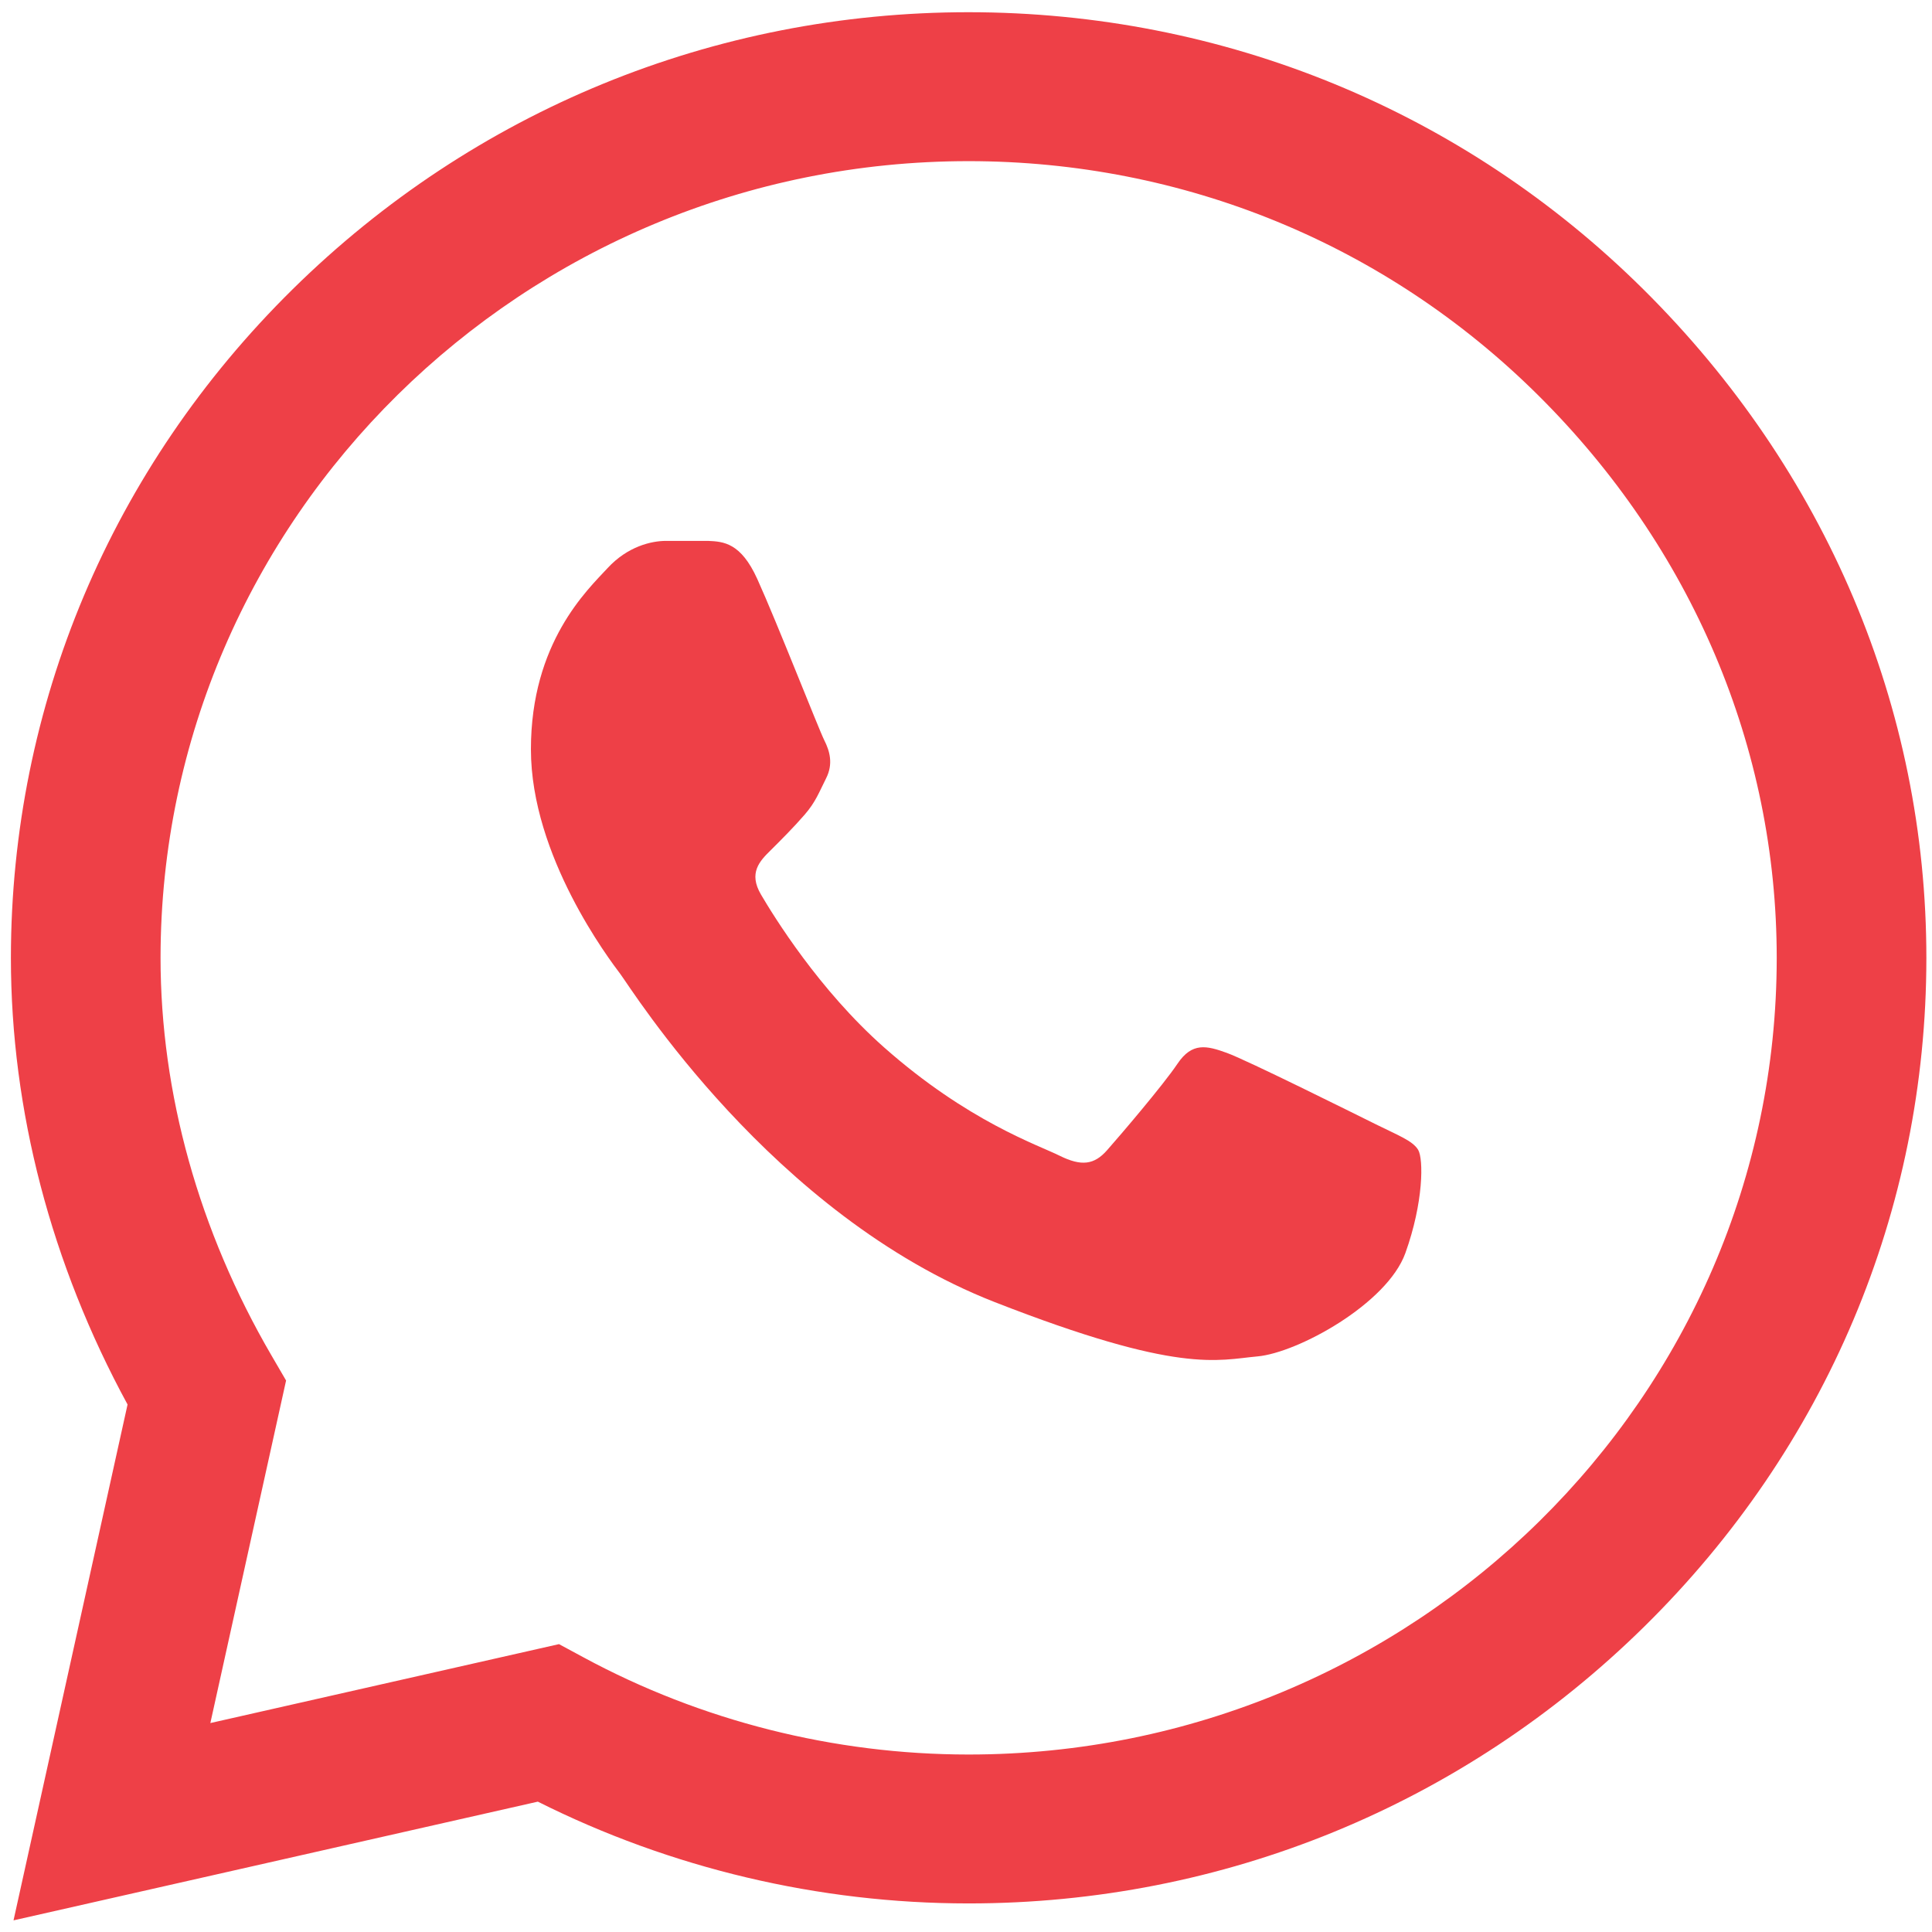 <svg xmlns="http://www.w3.org/2000/svg" width="81" height="81" viewBox="0 0 81 81" fill="none"><path d="M68.897 12.129C61.346 4.642 51.3 0.516 40.609 0.512C29.941 0.512 19.88 4.634 12.278 12.119C4.664 19.618 0.467 29.582 0.457 40.141V40.161C0.458 46.552 2.145 52.999 5.348 58.884L0.567 80.512L22.549 75.535C28.116 78.328 34.328 79.8 40.593 79.802H40.609C51.275 79.802 61.337 75.68 68.939 68.194C76.56 60.689 80.76 50.737 80.764 40.172C80.768 29.68 76.554 19.721 68.897 12.129ZM40.609 73.559H40.595C34.969 73.556 29.395 72.15 24.476 69.492L23.436 68.931L8.819 72.24L11.994 57.879L11.382 56.829C8.339 51.606 6.731 45.841 6.731 40.154C6.742 21.748 21.938 6.756 40.608 6.756C49.627 6.759 58.101 10.239 64.469 16.552C70.934 22.963 74.493 31.351 74.49 40.17C74.483 58.581 59.283 73.559 40.609 73.559Z" fill="#EE4047"></path><path d="M29.683 22.677H27.923C27.31 22.677 26.316 22.906 25.474 23.817C24.632 24.729 22.259 26.933 22.259 31.415C22.259 35.898 25.551 40.229 26.009 40.837C26.469 41.445 32.363 50.937 41.699 54.589C49.457 57.624 51.037 57.02 52.72 56.868C54.404 56.717 58.154 54.665 58.92 52.538C59.685 50.411 59.685 48.587 59.456 48.206C59.226 47.826 58.613 47.599 57.695 47.143C56.776 46.688 52.275 44.446 51.433 44.142C50.591 43.838 49.979 43.686 49.366 44.599C48.753 45.51 46.95 47.617 46.414 48.224C45.878 48.833 45.342 48.909 44.423 48.453C43.505 47.996 40.577 47.017 37.068 43.914C34.337 41.499 32.442 38.419 31.906 37.507C31.371 36.596 31.849 36.103 32.31 35.648C32.722 35.24 33.28 34.682 33.739 34.151C34.198 33.619 34.329 33.239 34.635 32.631C34.941 32.023 34.788 31.491 34.559 31.036C34.329 30.58 32.566 26.075 31.749 24.273C31.061 22.756 30.337 22.704 29.683 22.677Z" fill="#EE4047"></path></svg>